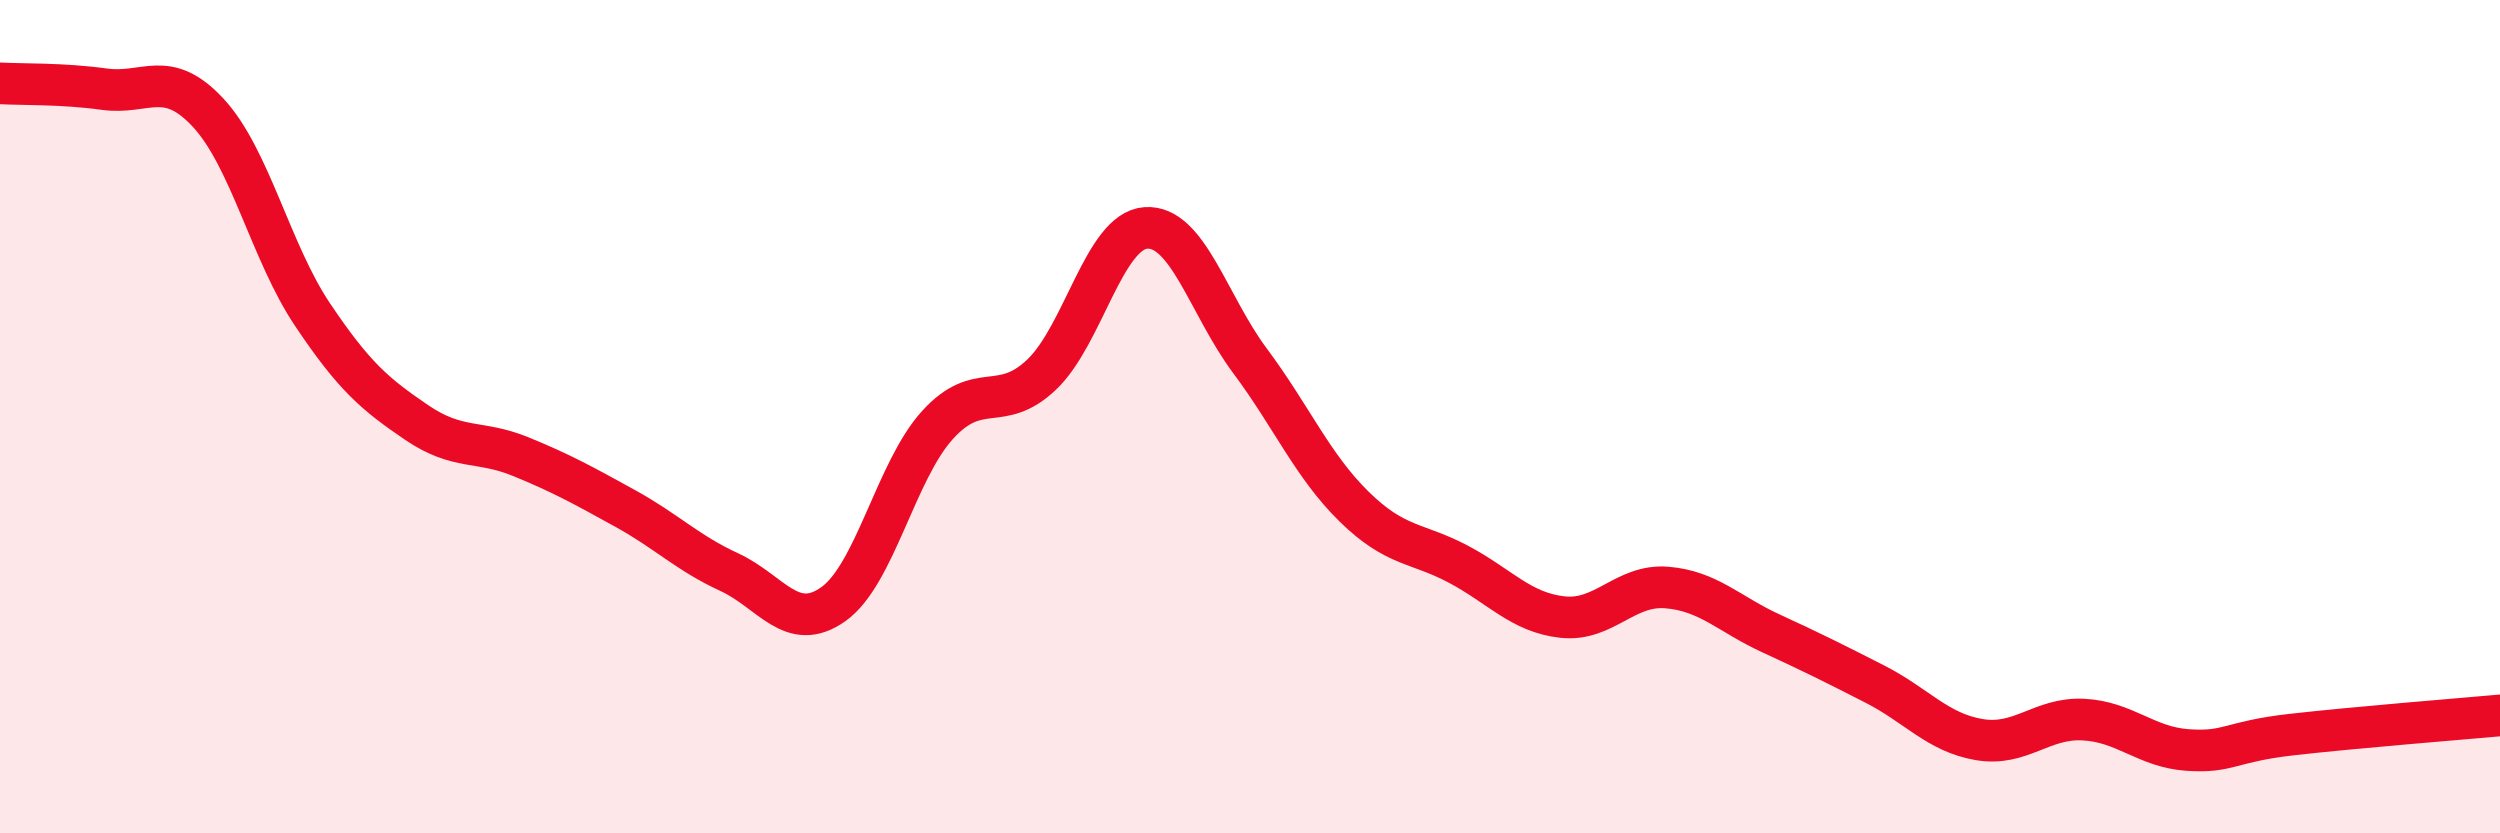 
    <svg width="60" height="20" viewBox="0 0 60 20" xmlns="http://www.w3.org/2000/svg">
      <path
        d="M 0,2 C 0.5,2.03 1.5,2 2.5,2.14 C 3.5,2.28 4,1.63 5,2.71 C 6,3.79 6.5,6.06 7.5,7.55 C 8.5,9.04 9,9.46 10,10.14 C 11,10.82 11.5,10.55 12.5,10.96 C 13.5,11.37 14,11.65 15,12.2 C 16,12.75 16.5,13.27 17.5,13.73 C 18.5,14.19 19,15.21 20,14.5 C 21,13.79 21.5,11.3 22.5,10.2 C 23.5,9.1 24,9.94 25,8.99 C 26,8.04 26.5,5.54 27.5,5.47 C 28.5,5.4 29,7.32 30,8.66 C 31,10 31.5,11.18 32.5,12.16 C 33.5,13.14 34,13.01 35,13.54 C 36,14.07 36.5,14.7 37.5,14.81 C 38.5,14.92 39,14.02 40,14.1 C 41,14.18 41.5,14.74 42.5,15.2 C 43.5,15.66 44,15.91 45,16.42 C 46,16.93 46.5,17.58 47.5,17.75 C 48.5,17.92 49,17.22 50,17.27 C 51,17.32 51.5,17.93 52.5,18 C 53.5,18.07 53.5,17.8 55,17.63 C 56.5,17.46 59,17.26 60,17.17L60 20L0 20Z"
        fill="#EB0A25"
        opacity="0.1"
        stroke-linecap="round"
        stroke-linejoin="round"
      />
      <path
        d="M 0,2 C 0.5,2.03 1.5,2 2.5,2.14 C 3.5,2.28 4,1.63 5,2.71 C 6,3.79 6.5,6.06 7.5,7.55 C 8.5,9.04 9,9.46 10,10.14 C 11,10.82 11.5,10.55 12.5,10.96 C 13.5,11.37 14,11.65 15,12.2 C 16,12.75 16.5,13.27 17.5,13.73 C 18.5,14.19 19,15.21 20,14.5 C 21,13.79 21.5,11.3 22.5,10.2 C 23.5,9.1 24,9.94 25,8.99 C 26,8.04 26.5,5.54 27.5,5.47 C 28.5,5.4 29,7.32 30,8.66 C 31,10 31.5,11.18 32.5,12.16 C 33.5,13.14 34,13.01 35,13.54 C 36,14.07 36.5,14.7 37.5,14.81 C 38.5,14.92 39,14.02 40,14.1 C 41,14.18 41.5,14.74 42.5,15.2 C 43.5,15.66 44,15.91 45,16.42 C 46,16.93 46.5,17.58 47.5,17.75 C 48.5,17.92 49,17.22 50,17.27 C 51,17.32 51.5,17.93 52.5,18 C 53.5,18.07 53.5,17.8 55,17.63 C 56.5,17.46 59,17.26 60,17.17"
        stroke="#EB0A25"
        stroke-width="1"
        fill="none"
        stroke-linecap="round"
        stroke-linejoin="round"
      />
    </svg>
  